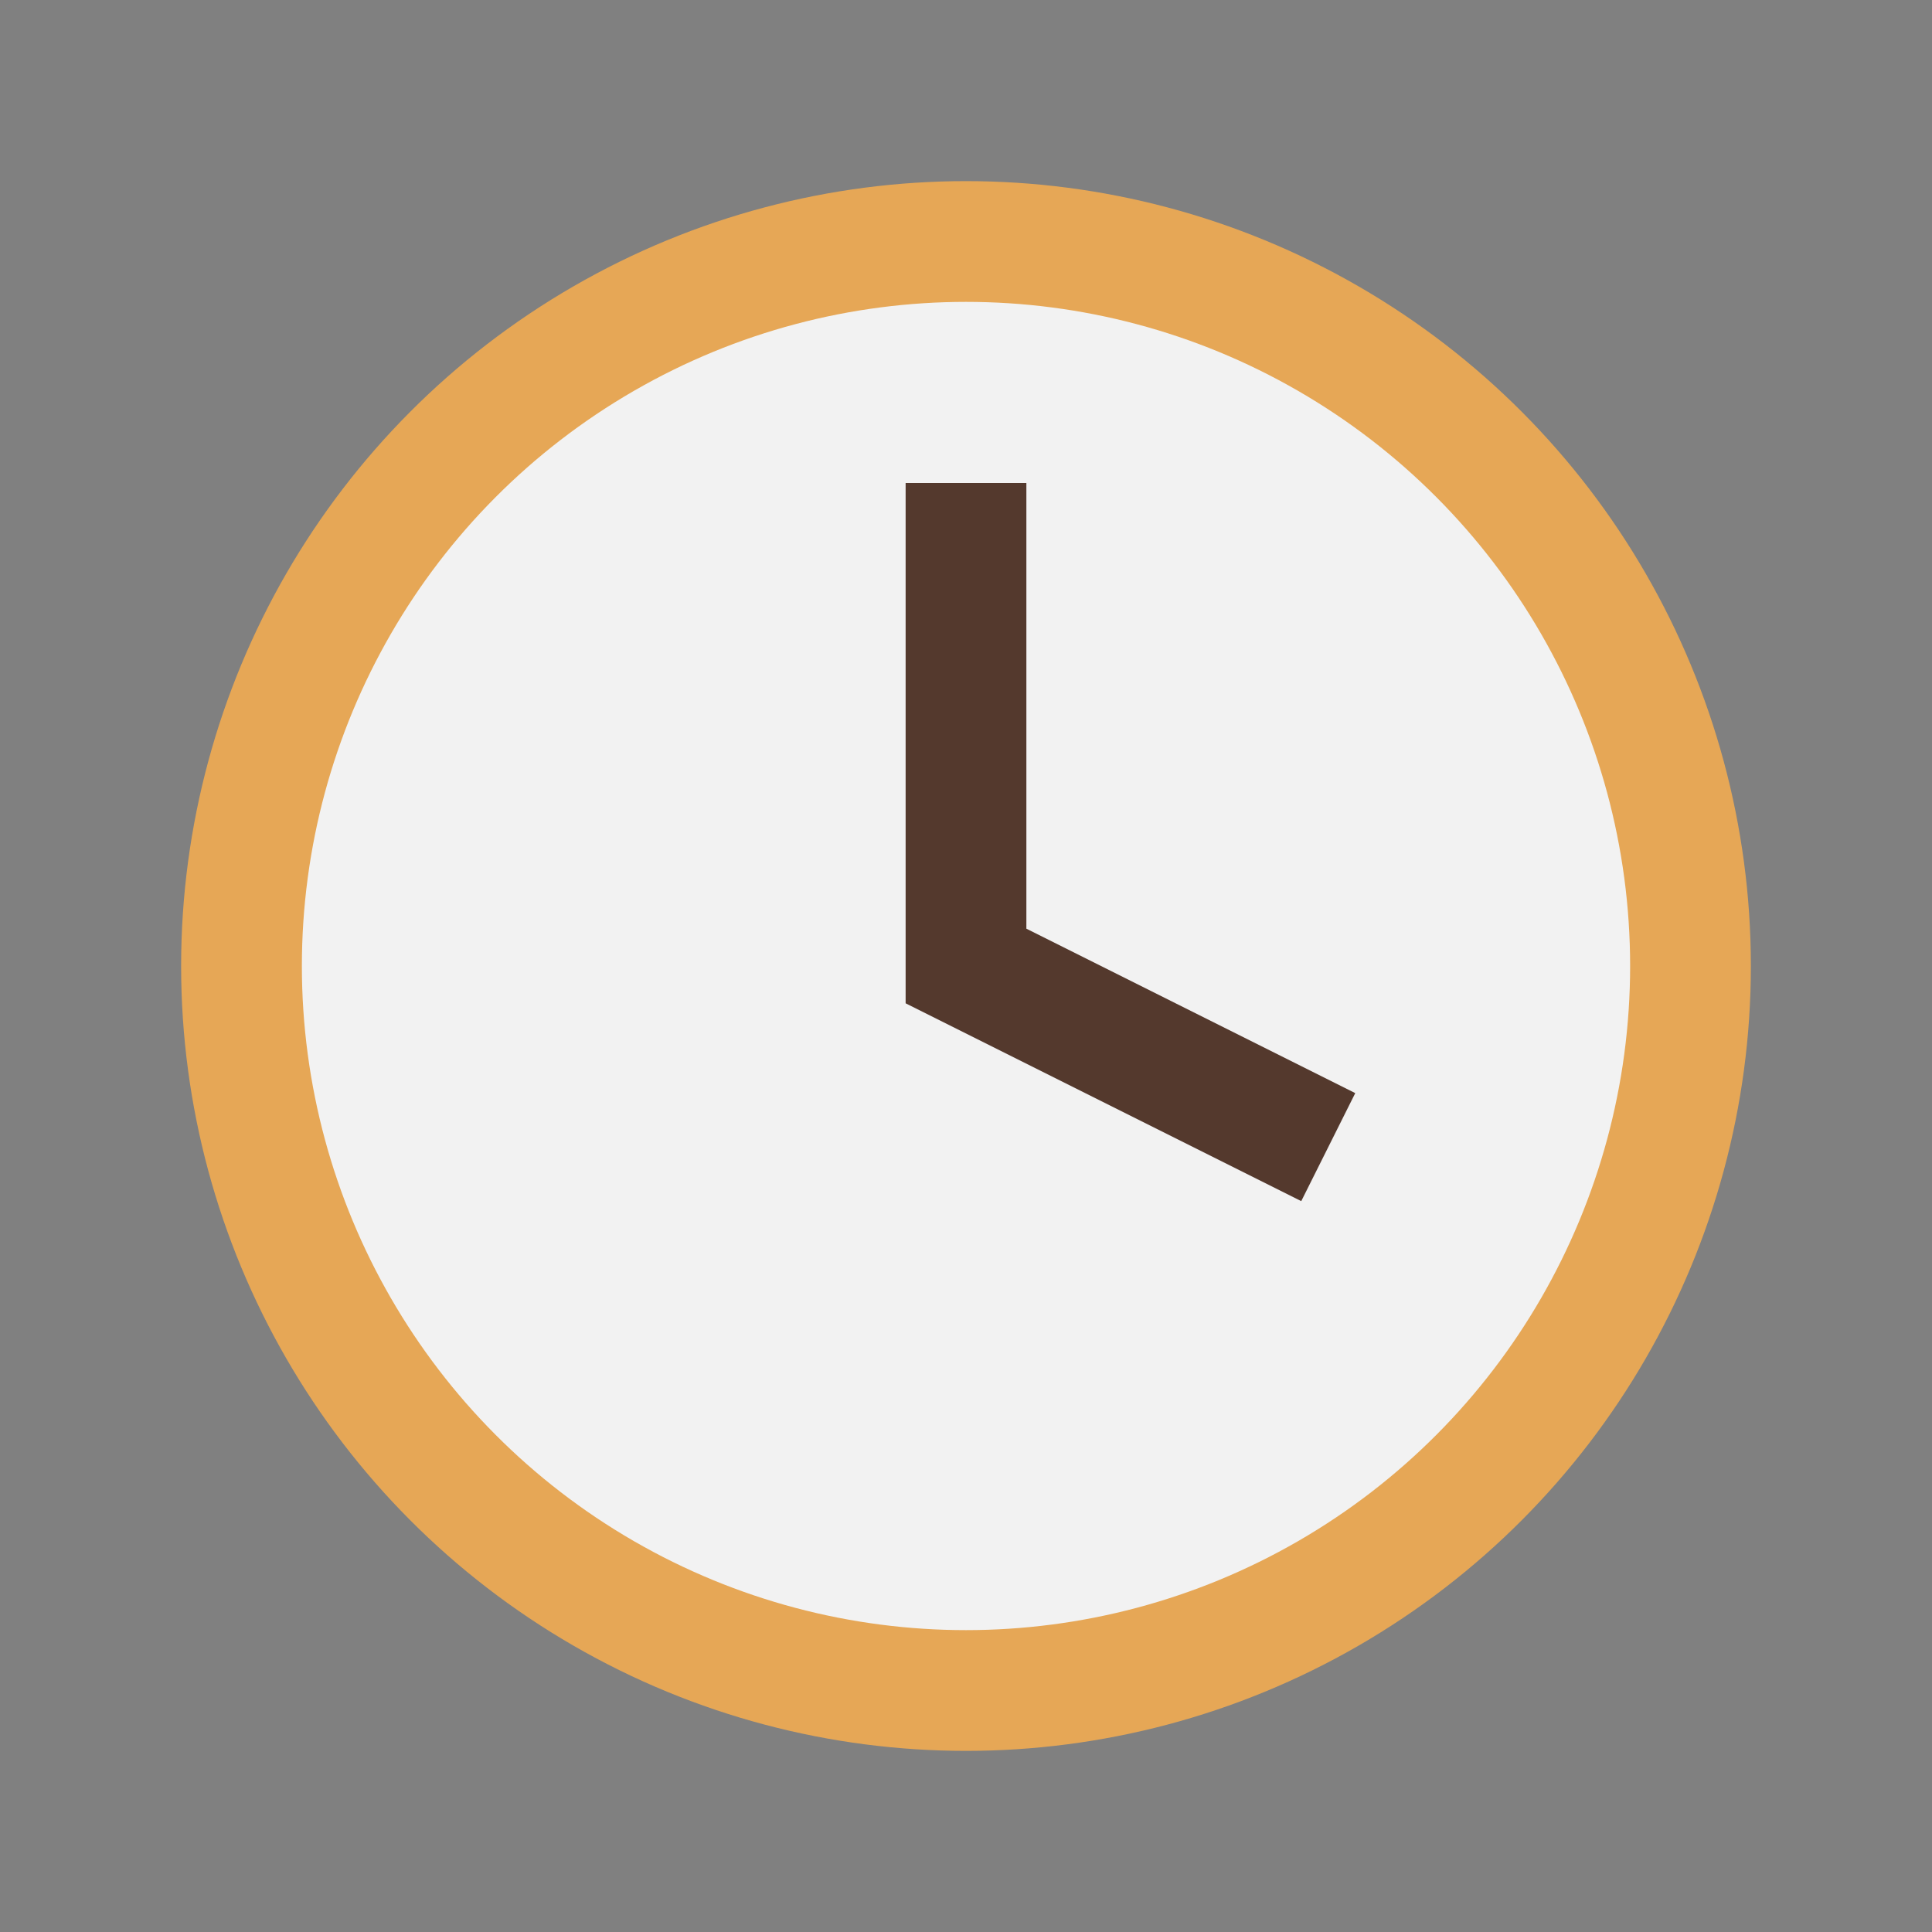 <?xml version="1.0" encoding="UTF-8"?>
<svg xmlns="http://www.w3.org/2000/svg" width="32" height="32" viewBox="0 0 32 32"><rect x="0" y="0" width="32" height="32" fill="#808080" stroke="none"/><circle cx="16" cy="16" r="12" fill="#F2F2F2" stroke="#E6A756" stroke-width="2"/><path d="M16 8v8l6 3" stroke="#54392D" stroke-width="2" fill="none"/></svg>